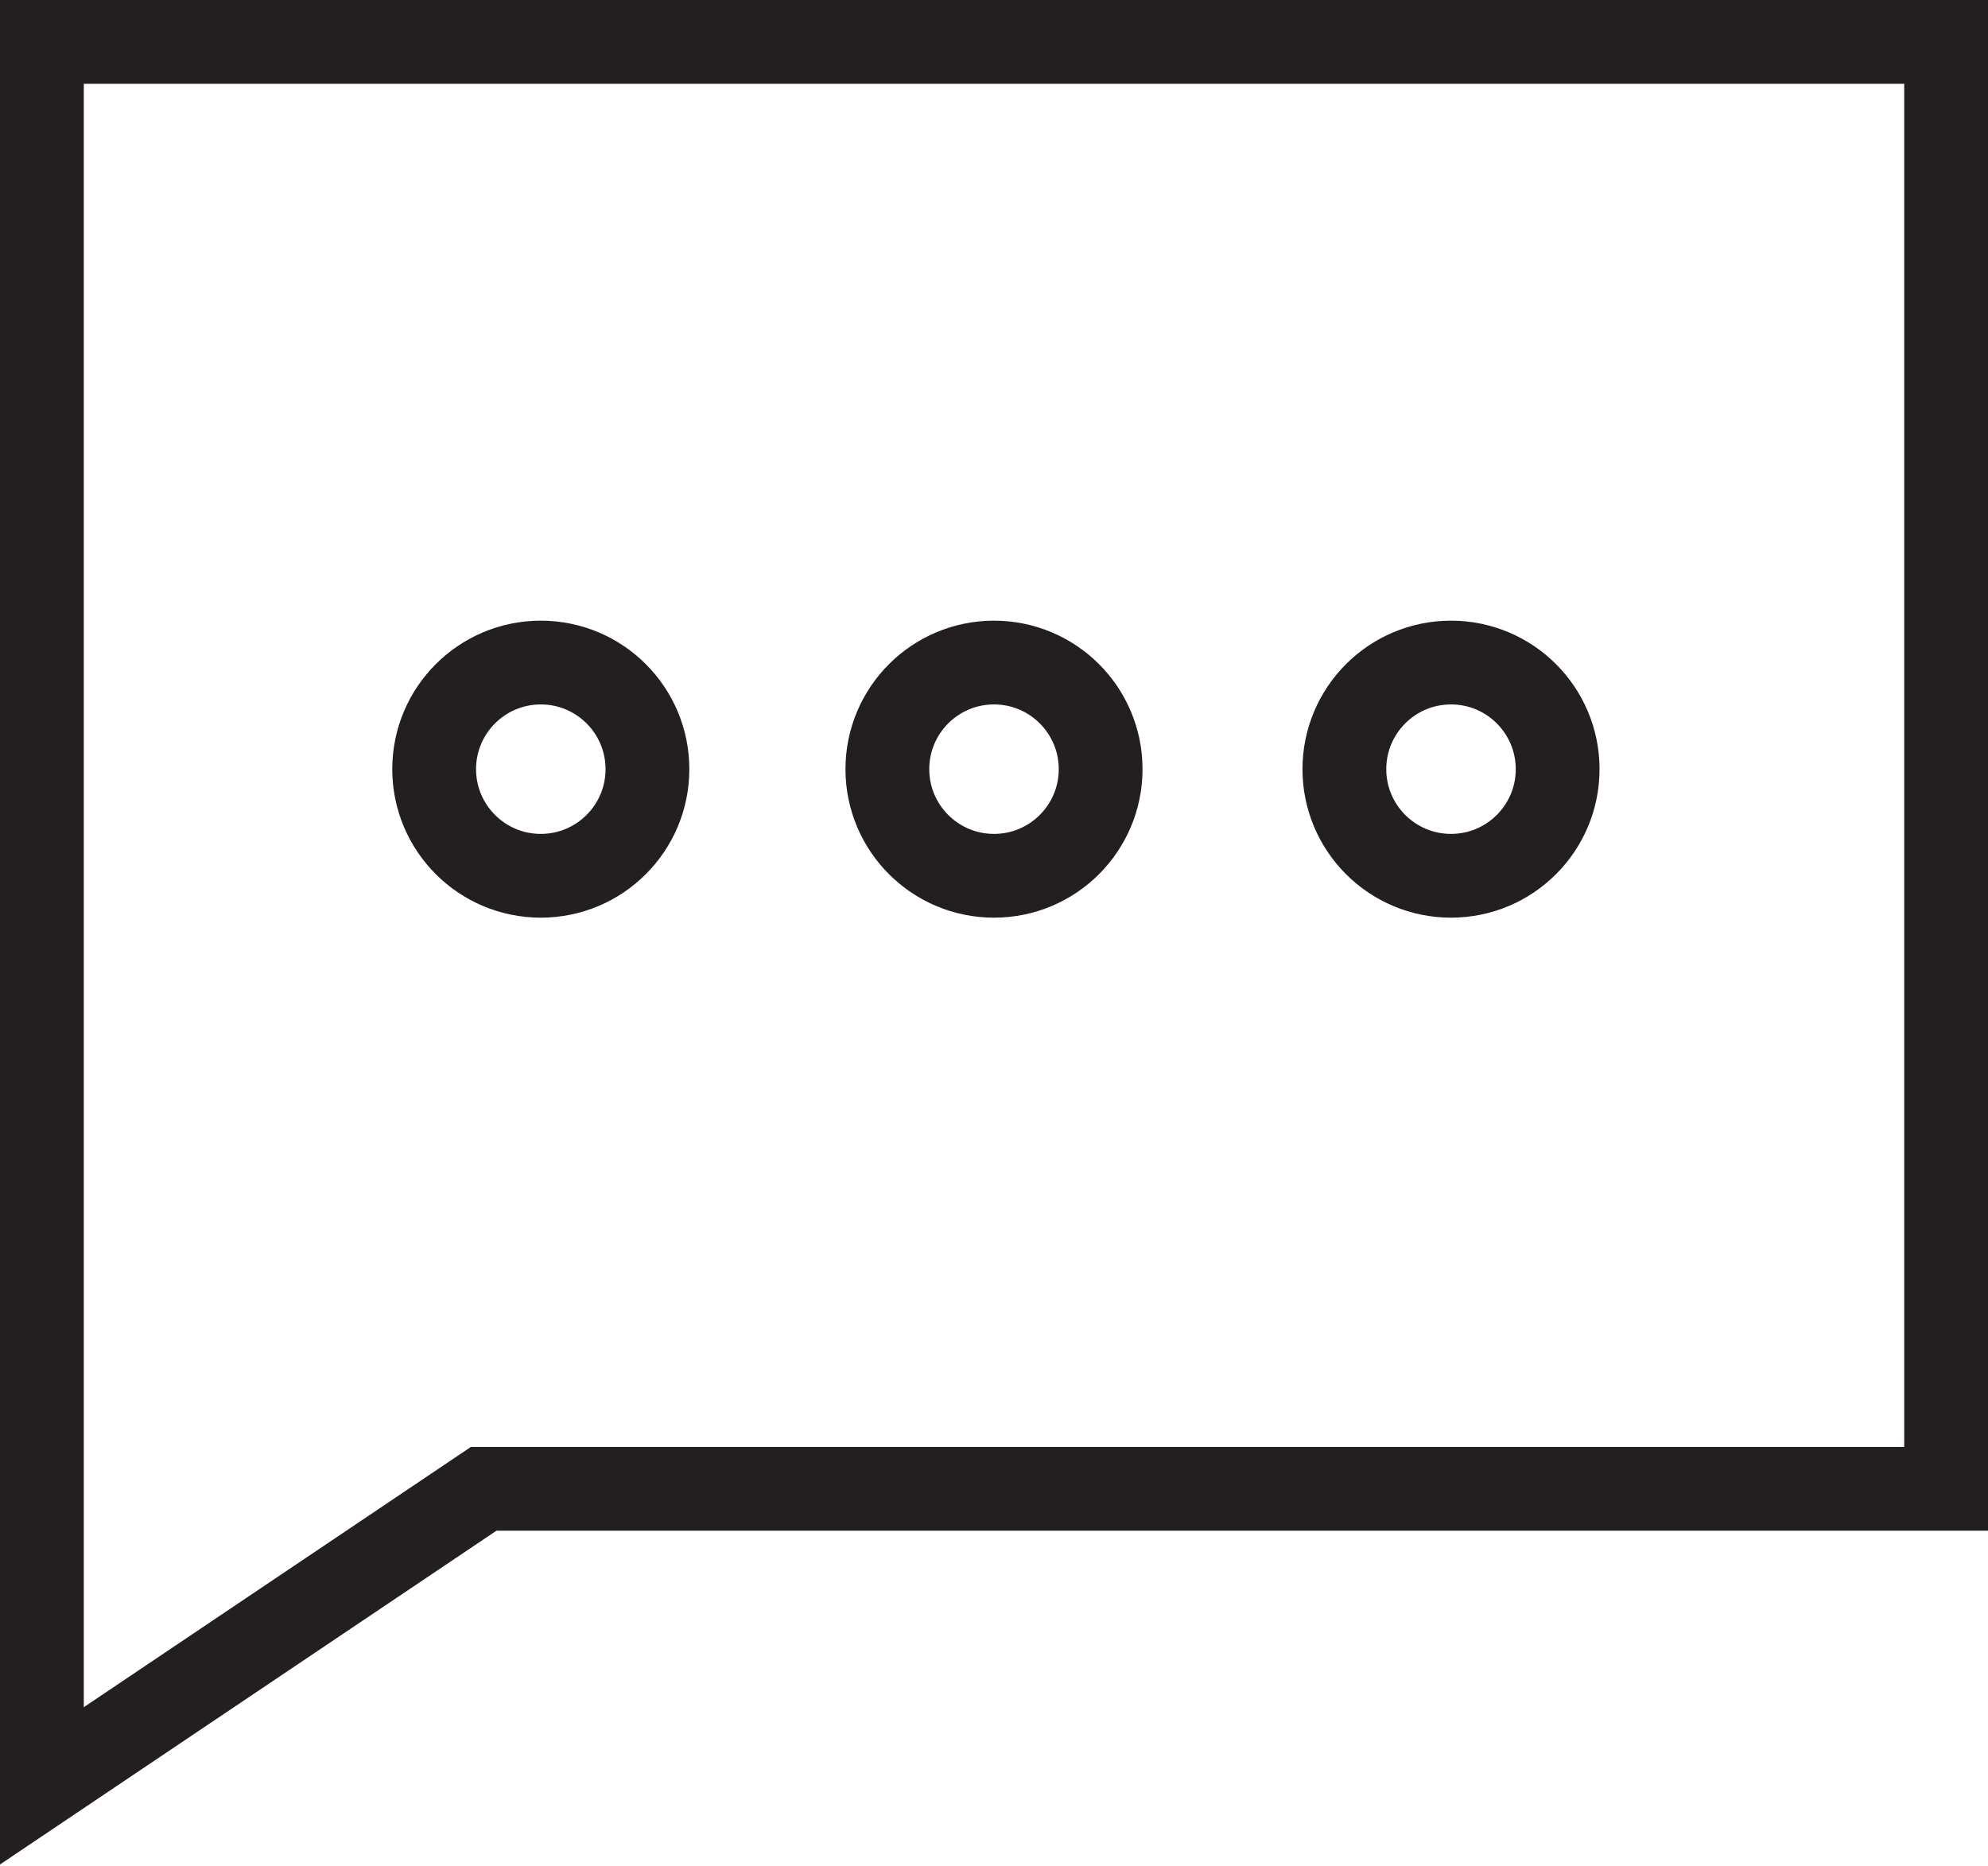 <svg viewBox="0 0 52.2 49" version="1.1" height="49" width="52.2" xmlns="http://www.w3.org/2000/svg" id="Layer_2">
  
  <defs>
    <style>
      .st0 {
        fill: none;
        stroke: #231f20;
        stroke-miterlimit: 10;
        stroke-width: 2.2px;
      }
    </style>
  </defs>
  <g id="Support">
    <polygon points="1.1 8.1 1.1 38.9 1.1 46.9 12.7 39.1 51.1 39.1 51.1 1.1 1.1 1.1 1.1 8.1" class="st0"></polygon>
    <g>
      <circle r="2.8" cy="20.2" cx="14.2" class="st0"></circle>
      <circle r="2.8" cy="20.2" cx="26.1" class="st0"></circle>
      <circle r="2.8" cy="20.2" cx="38.1" class="st0"></circle>
    </g>
  </g>
</svg>